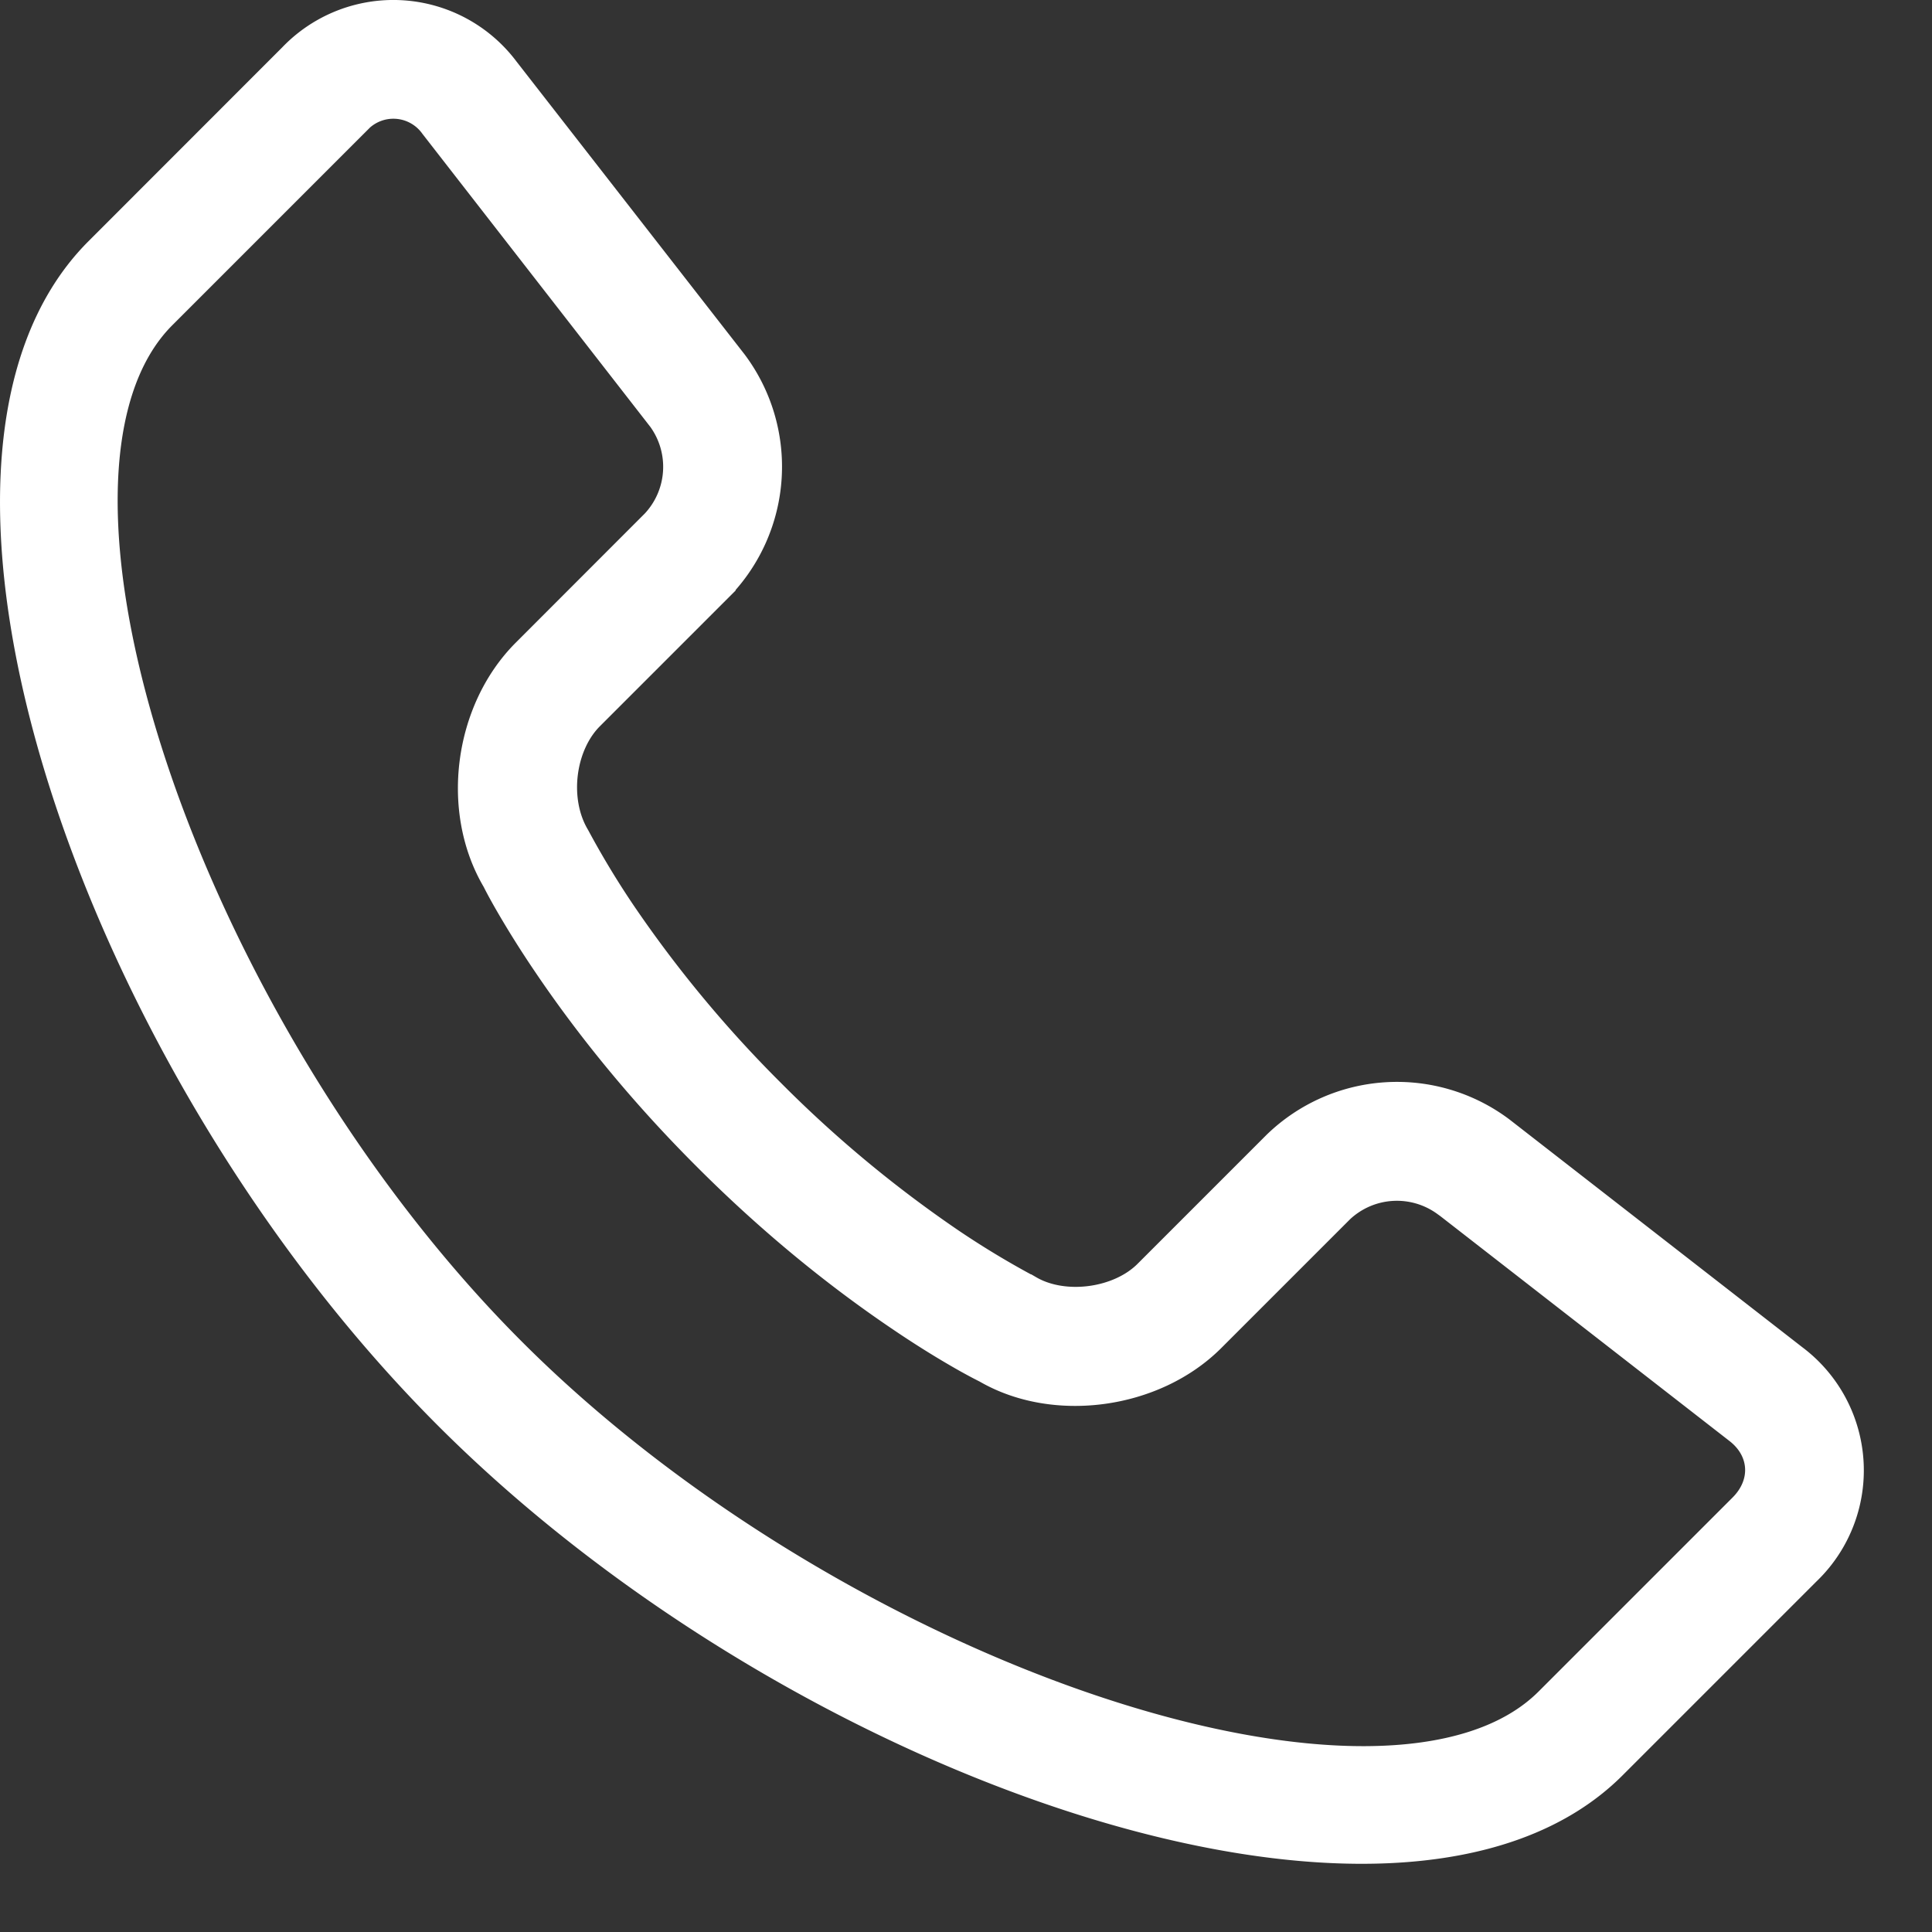 <svg width="17" height="17" xmlns="http://www.w3.org/2000/svg"><rect width="100%" height="100%" fill="#333333" stroke="none"/><path d="M15.843 13.773a1.155 1.155 0 00-.106-1.76l-2.578-2.005a1.447 1.447 0 00-1.873.119l-1.136 1.136c-.275.275-.795.344-1.13.15a7.82 7.82 0 01-.69-.415 10.88 10.88 0 01-1.6-1.328 10.875 10.875 0 01-1.326-1.6 7.842 7.842 0 01-.403-.668c-.211-.354-.142-.875.136-1.153l1.136-1.136a1.446 1.446 0 00.12-1.873L4.386.663a1.155 1.155 0 00-1.76-.106L.92 2.264C-.877 4.06.892 9.3 3.996 12.404c3.104 3.104 8.344 4.873 10.14 3.076l1.707-1.707zm-3.08-3.256l2.578 2.005c.267.207.288.554.046.796l-1.707 1.707c-1.457 1.457-6.344-.192-9.228-3.077C1.567 9.064-.082 4.178 1.375 2.72l1.707-1.707a.512.512 0 01.796.046l2.005 2.578a.803.803 0 01-.065 1.02L4.68 5.796c-.485.485-.597 1.33-.246 1.916.007.016.044.087.1.185.092.16.203.34.335.535.375.556.841 1.131 1.405 1.694.563.564 1.138 1.03 1.695 1.406.196.133.376.244.537.336.098.056.17.093.21.113.567.331 1.407.22 1.888-.26l1.137-1.137a.804.804 0 011.021-.066z" fill="#FFF" fill-rule="evenodd" stroke="#FFF" stroke-width=".4"/></svg>